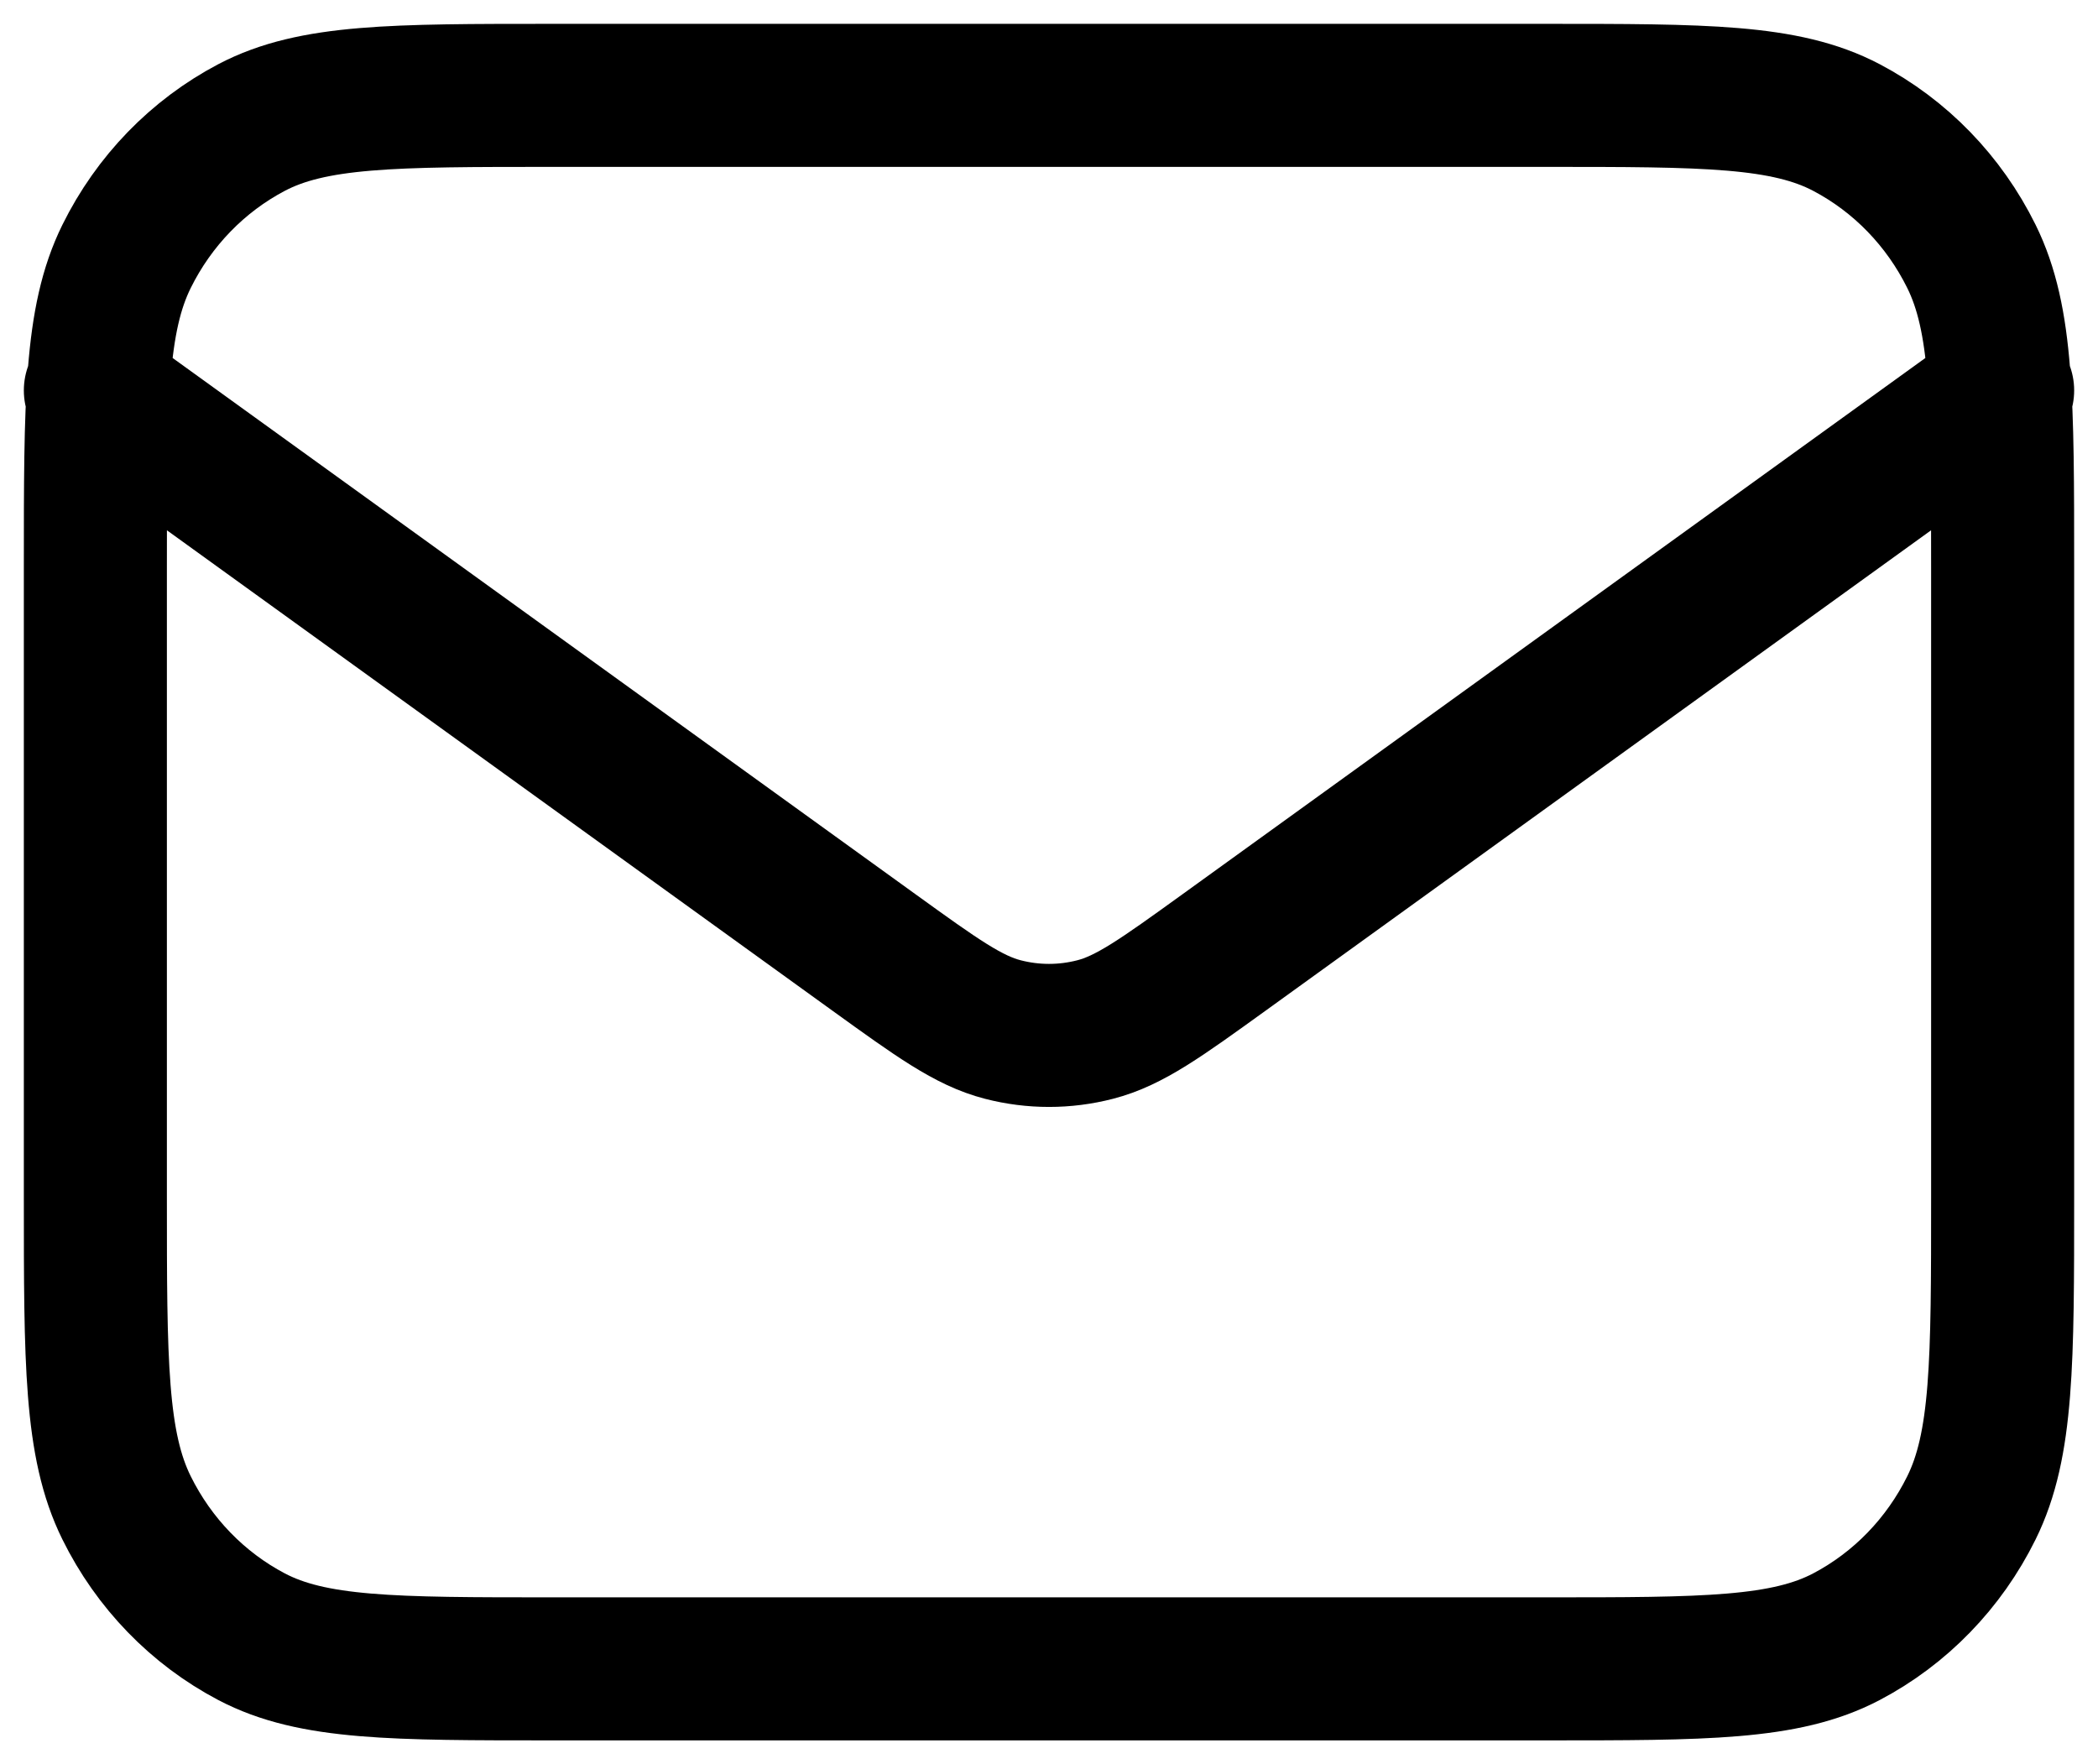 <svg xmlns="http://www.w3.org/2000/svg" width="44" height="37" viewBox="0 0 44 37" fill="none"><path d="M2 8.188L18.33 19.976C19.652 20.93 20.313 21.407 21.033 21.592C21.668 21.756 22.332 21.756 22.967 21.592C23.687 21.407 24.348 20.93 25.67 19.976L42 8.188M11.6 35H32.4C35.76 35 37.44 35 38.724 34.326C39.853 33.732 40.771 32.786 41.346 31.622C42 30.298 42 28.565 42 25.1V11.9C42 8.435 42 6.702 41.346 5.378C40.771 4.214 39.853 3.268 38.724 2.674C37.44 2 35.76 2 32.4 2H11.6C8.24 2 6.56 2 5.276 2.674C4.147 3.268 3.229 4.214 2.654 5.378C2 6.702 2 8.435 2 11.9V25.1C2 28.565 2 30.298 2.654 31.622C3.229 32.786 4.147 33.732 5.276 34.326C6.56 35 8.24 35 11.6 35Z" stroke="black" stroke-width="3" stroke-linecap="round" stroke-linejoin="round"></path></svg>